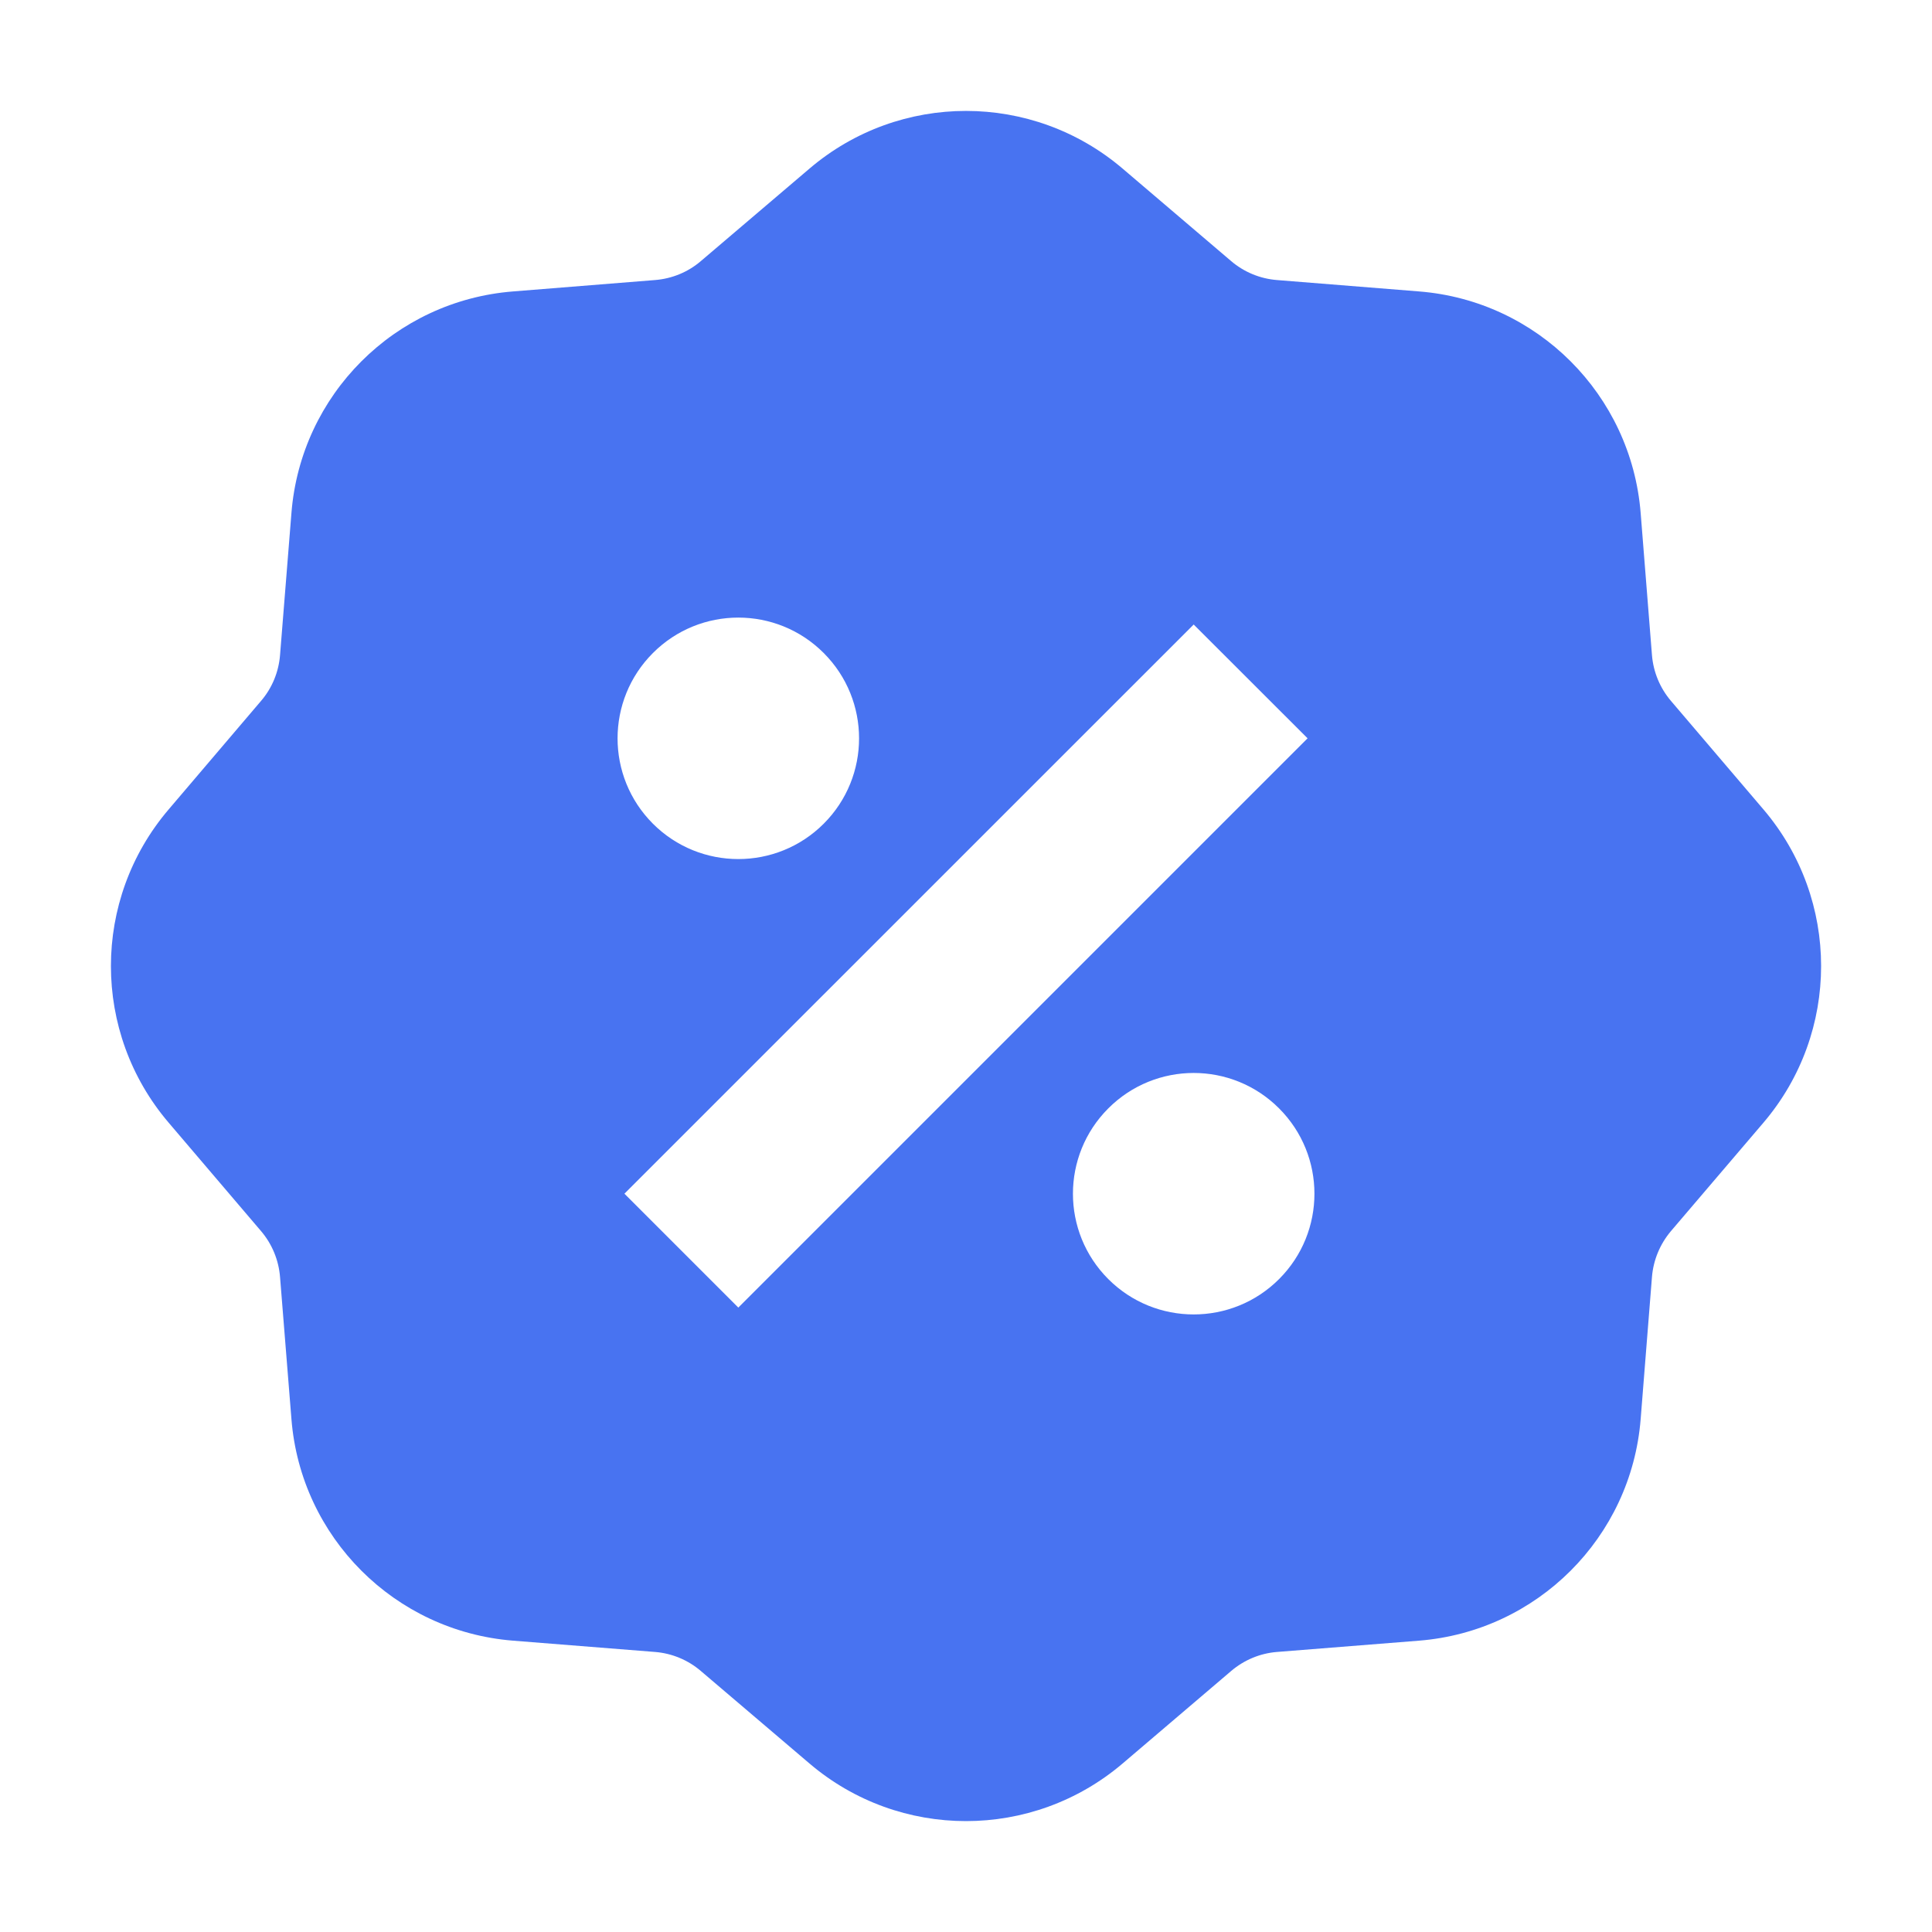 <svg width="20" height="20" viewBox="0 0 20 20" fill="none" xmlns="http://www.w3.org/2000/svg">
<path d="M11.622 1.746C10.687 0.949 9.313 0.949 8.379 1.746L7.255 2.703C7.122 2.817 6.956 2.885 6.781 2.899L5.31 3.017C4.086 3.114 3.114 4.086 3.017 5.31L2.899 6.781C2.885 6.956 2.817 7.122 2.703 7.255L1.746 8.379C0.949 9.313 0.949 10.688 1.746 11.622L2.703 12.745C2.817 12.879 2.885 13.045 2.899 13.22L3.017 14.691C3.114 15.914 4.086 16.886 5.31 16.984L6.781 17.101C6.956 17.115 7.122 17.184 7.255 17.298L8.379 18.255C9.313 19.051 10.687 19.051 11.622 18.255L12.745 17.298C12.879 17.184 13.044 17.115 13.219 17.101L14.691 16.984C15.914 16.886 16.886 15.915 16.984 14.691L17.101 13.22C17.115 13.045 17.184 12.879 17.297 12.745L18.255 11.622C19.051 10.688 19.051 9.313 18.255 8.379L17.297 7.255C17.184 7.122 17.115 6.956 17.101 6.781L16.984 5.31C16.886 4.086 15.914 3.114 14.691 3.017L13.219 2.899C13.044 2.885 12.879 2.817 12.745 2.703L11.622 1.746ZM12.357 6.465L13.536 7.643L7.643 13.536L6.464 12.357L12.357 6.465ZM8.527 8.527C8.039 9.015 7.247 9.015 6.759 8.527C6.271 8.039 6.271 7.248 6.759 6.76C7.247 6.271 8.039 6.271 8.527 6.76C9.015 7.248 9.015 8.039 8.527 8.527ZM11.473 13.241C10.985 12.753 10.985 11.962 11.473 11.474C11.961 10.985 12.753 10.985 13.241 11.474C13.729 11.962 13.729 12.753 13.241 13.241C12.753 13.729 11.961 13.729 11.473 13.241Z" fill="#4873F1"/>
</svg>
